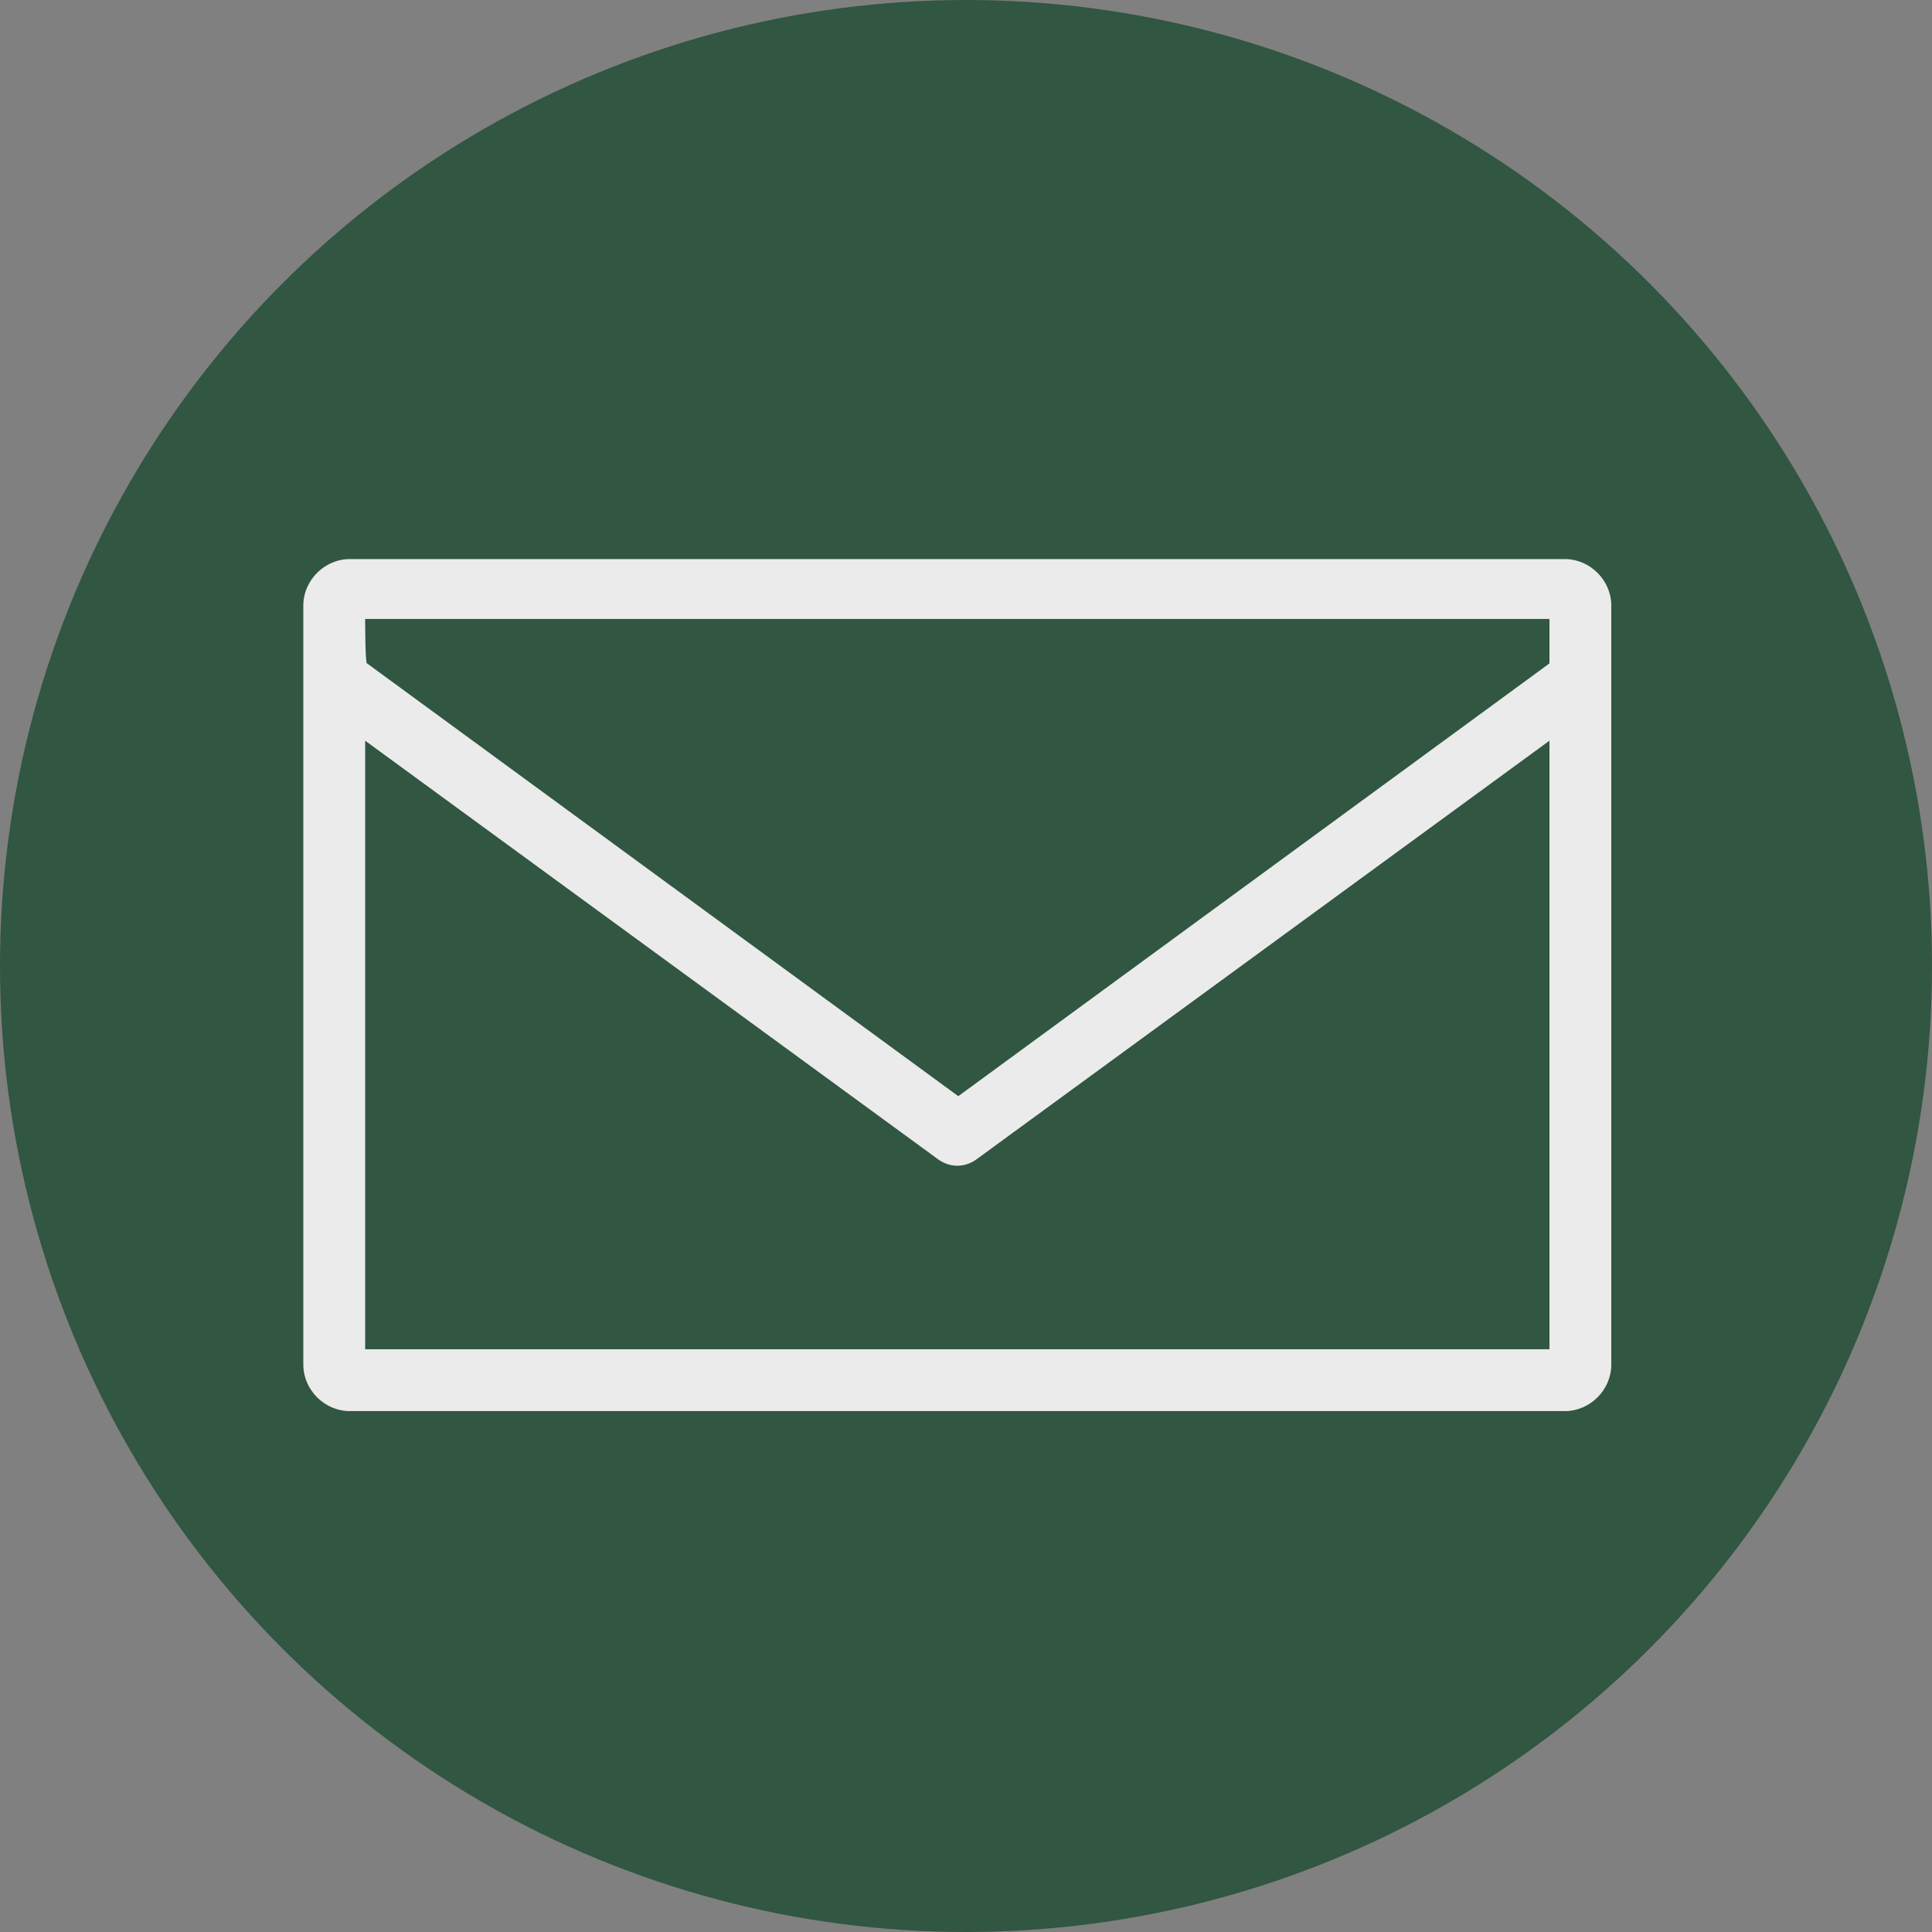 <?xml version="1.0" encoding="utf-8"?>
<!-- Generator: Adobe Illustrator 21.1.0, SVG Export Plug-In . SVG Version: 6.00 Build 0)  -->
<svg version="1.1" id="Capa_1" xmlns="http://www.w3.org/2000/svg" xmlns:xlink="http://www.w3.org/1999/xlink" x="0px" y="0px"
	 viewBox="0 0 100 100" style="enable-background:new 0 0 100 100;" xml:space="preserve">
<rect x="0" y="0" width="100" height="100" fill="#808080" stroke="none"/>
<style type="text/css">
	.st0{fill:#315642;}
	.st1{display:none;fill:#EBEBEB;}
	.st2{fill:#EBEBEB;}
</style>
<g>
	<circle class="st0" cx="50" cy="50" r="50"/>
</g>
<path class="st1" d="M77.7,65.1l-0.3-0.8c-0.7-1.8-2.8-3.6-4.8-4.1l-7.4-1.8c-2-0.5-4.8,0.2-6.3,1.5l-2.7,2.4
	c-9.7-2.4-17.2-9.2-19.9-18l2.7-2.4c1.4-1.3,2.2-3.9,1.7-5.7l-2-6.6c-0.5-1.8-2.6-3.8-4.5-4.4L33.4,25c-2-0.6-4.8,0-6.2,1.3l-4,3.6
	c-0.7,0.6-1.1,2.5-1.1,2.5c-0.2,11.4,4.8,22.5,13.8,30.5C44.8,71,57,75.5,69.5,75.4c0.1,0,2.2-0.4,2.9-1l4-3.6
	C77.7,69.3,78.4,66.8,77.7,65.1z"/>
<g transform="translate(0,-952.362)">
	<path class="st2" d="M18.1,981.3c-1.3,0-2.4,1.1-2.4,2.4v39.3c0,1.3,1.1,2.4,2.4,2.4H81c1.3,0,2.4-1.1,2.4-2.4v-39.3
		c0-1.3-1.1-2.4-2.4-2.4C80.9,981.3,18.1,981.3,18.1,981.3z M18.9,984.4h61.3v2.3l-30.6,22.4L19,986.7
		C18.9,986.8,18.9,984.4,18.9,984.4z M18.9,990.7l29.7,21.7c0.6,0.4,1.3,0.4,1.9,0l29.7-21.7v31.5H18.9V990.7z"/>
</g>
</svg>
